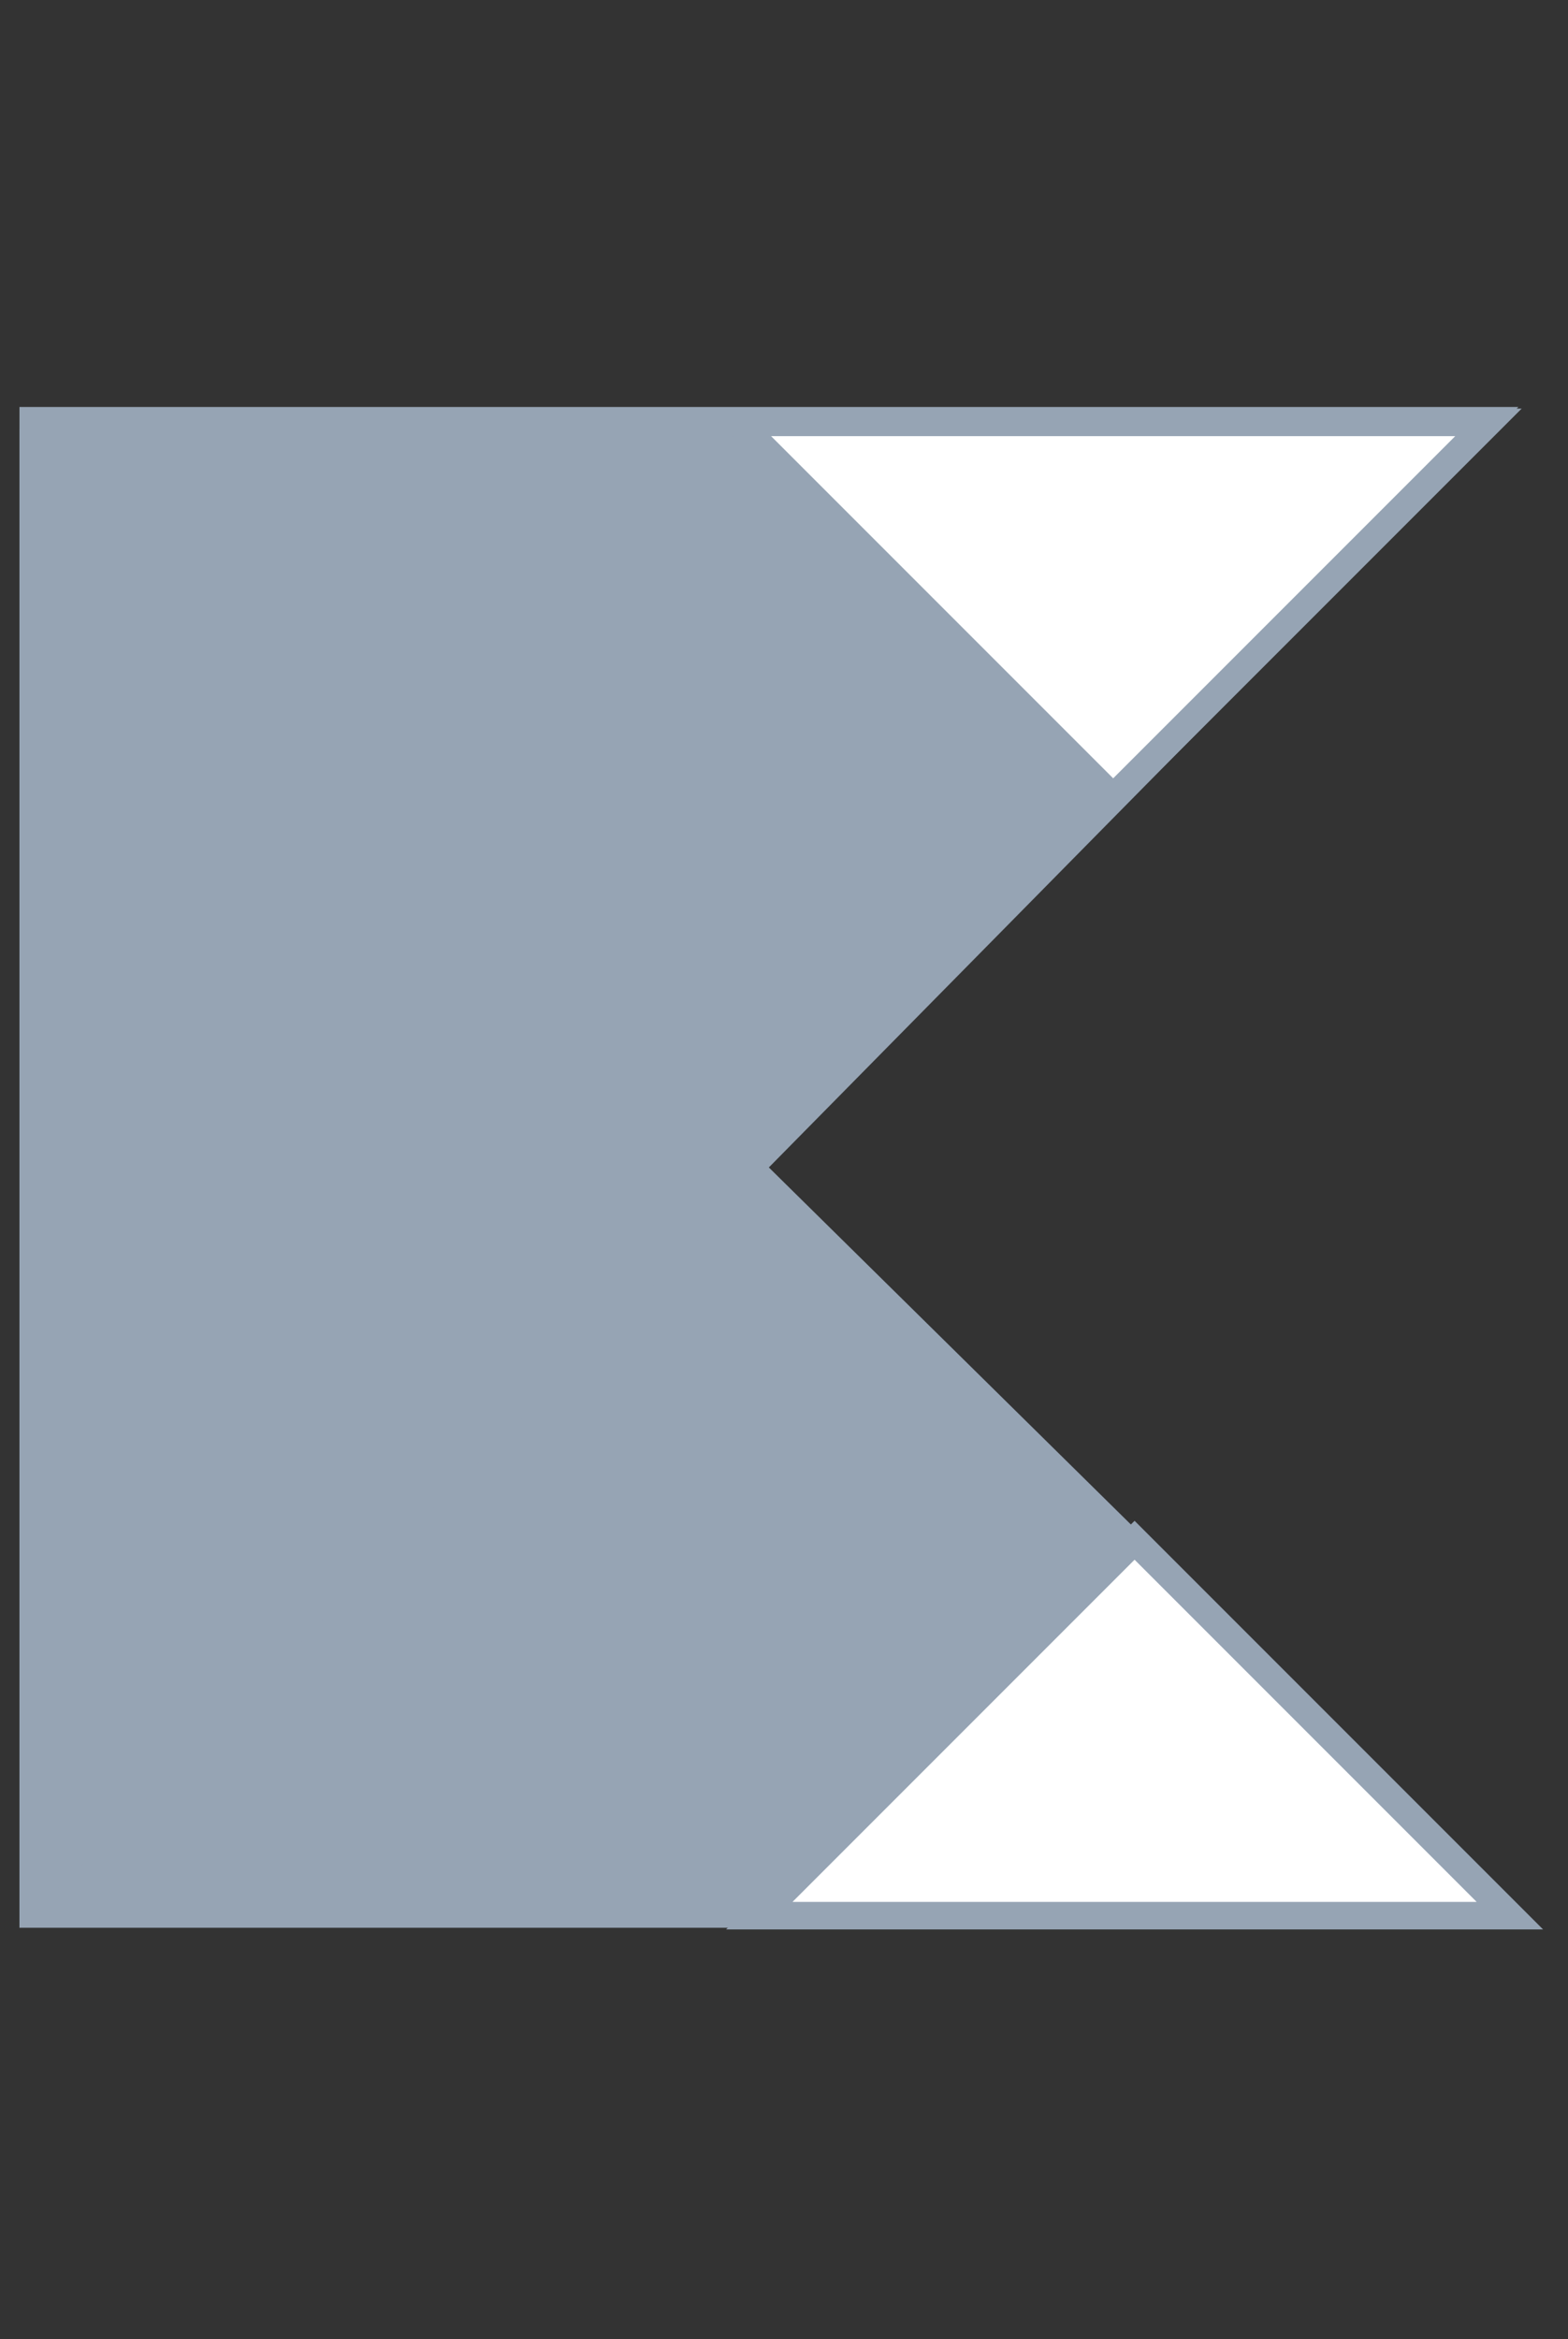 <?xml version="1.0" encoding="UTF-8"?> <svg xmlns="http://www.w3.org/2000/svg" width="57" height="85" viewBox="0 0 57 85" fill="none"><rect x="0" y="0" width="57" height="85" fill="#333333" stroke="none"/> <path d="M55.973 70.054L0.708 70.054L0.708 15.567L55.973 70.054Z" fill="#96A4B4"></path> <path d="M0.708 70.055L0.708 14.79L55.195 14.79L0.708 70.055Z" fill="#96A4B4"></path> <path d="M26.823 15.349H54.108L40.466 28.991L26.823 15.349Z" fill="white" stroke="#96A4B4"></path> <path d="M54.886 69.614L27.602 69.614L41.244 55.972L54.886 69.614Z" fill="white" stroke="#96A4B4"></path> </svg> 